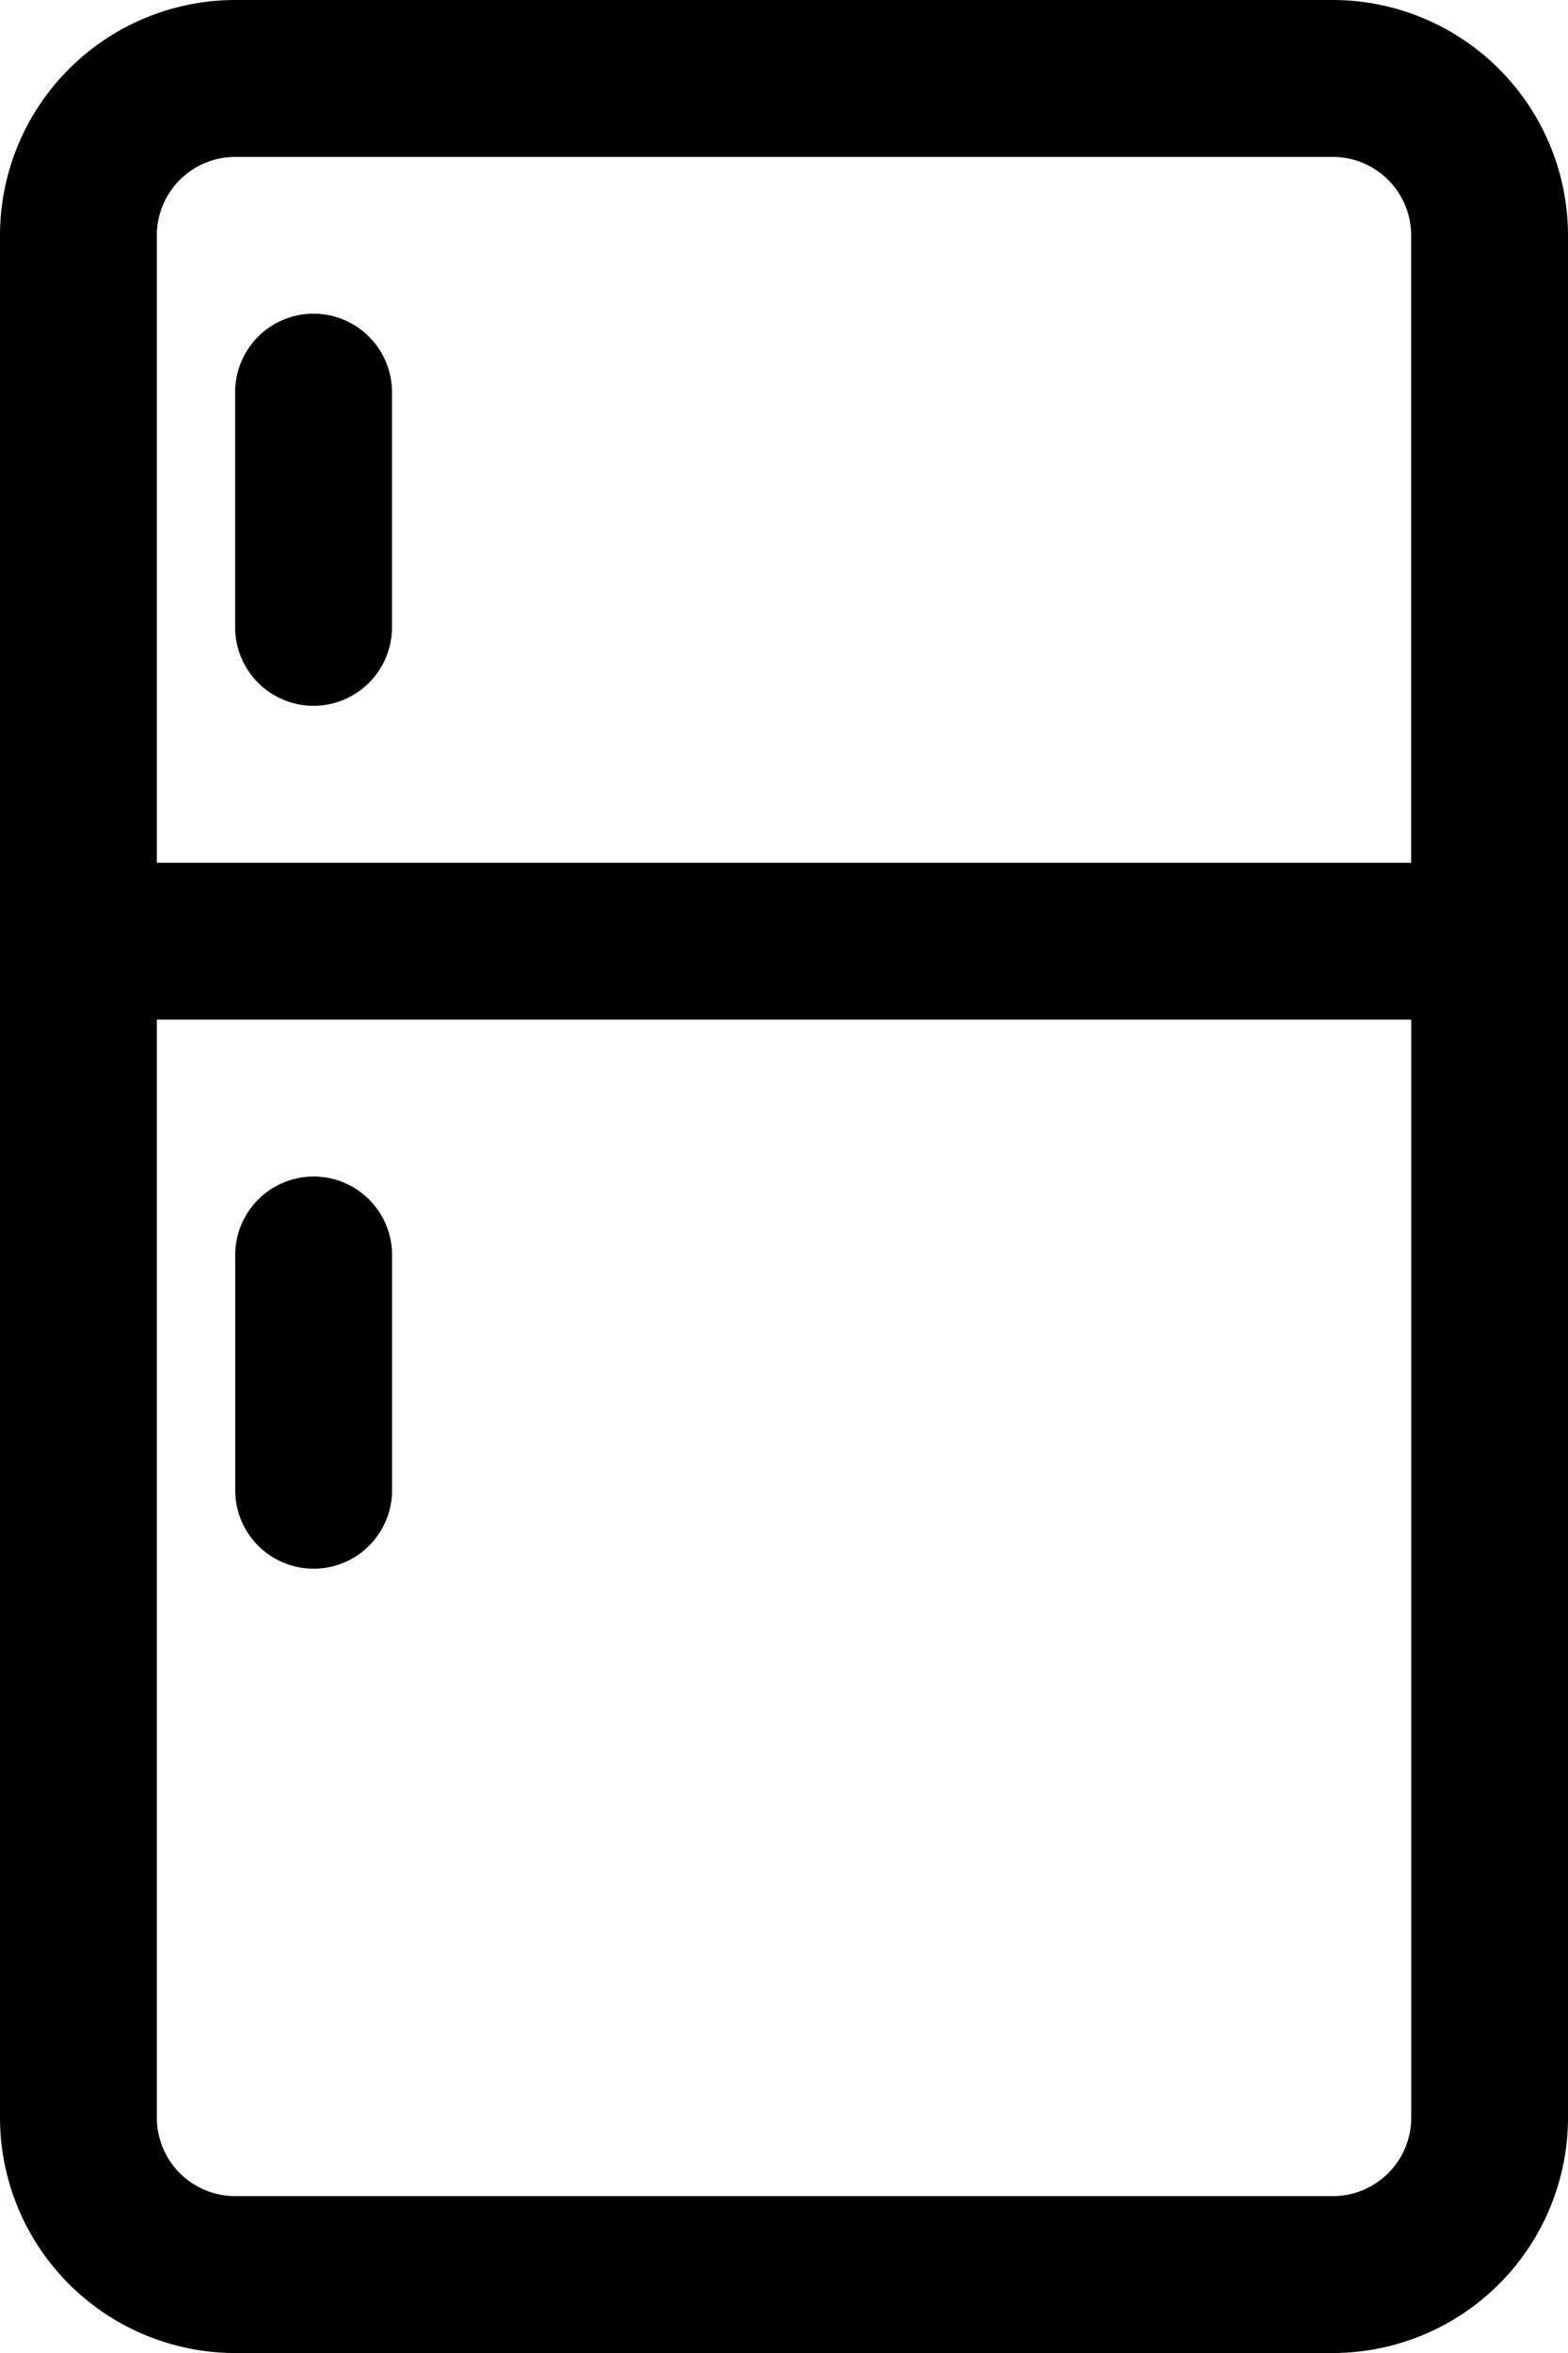 <svg xmlns="http://www.w3.org/2000/svg" viewBox="0 0 19.205 28.808">
  <g id="fridge" transform="translate(-12 -2)">
    <g id="Group_2481" data-name="Group 2481" transform="translate(12 2)">
      <path id="Path_2282" data-name="Path 2282" d="M28.324,2H14.881A2.884,2.884,0,0,0,12,4.881V27.927a2.884,2.884,0,0,0,2.881,2.881H28.324a2.884,2.884,0,0,0,2.881-2.881V4.881A2.884,2.884,0,0,0,28.324,2ZM14.881,3.921H28.324a.961.961,0,0,1,.96.96v7.682H13.921V4.881A.961.961,0,0,1,14.881,3.921ZM28.324,28.887H14.881a.961.961,0,0,1-.96-.96V14.483H29.285V27.927A.961.961,0,0,1,28.324,28.887Z" transform="translate(-12 -2)"/>
      <path id="Path_2283" data-name="Path 2283" d="M18.96,14.8a.961.961,0,0,0,.96-.96V10.96a.96.96,0,0,0-1.921,0v2.881A.961.961,0,0,0,18.96,14.8Z" transform="translate(-15.119 -6.159)"/>
      <path id="Path_2284" data-name="Path 2284" d="M18.96,32a.961.961,0,0,0-.96.96v2.881a.96.96,0,0,0,1.921,0V32.96A.961.961,0,0,0,18.96,32Z" transform="translate(-15.119 -17.596)"/>
    </g>
  </g>
</svg>

